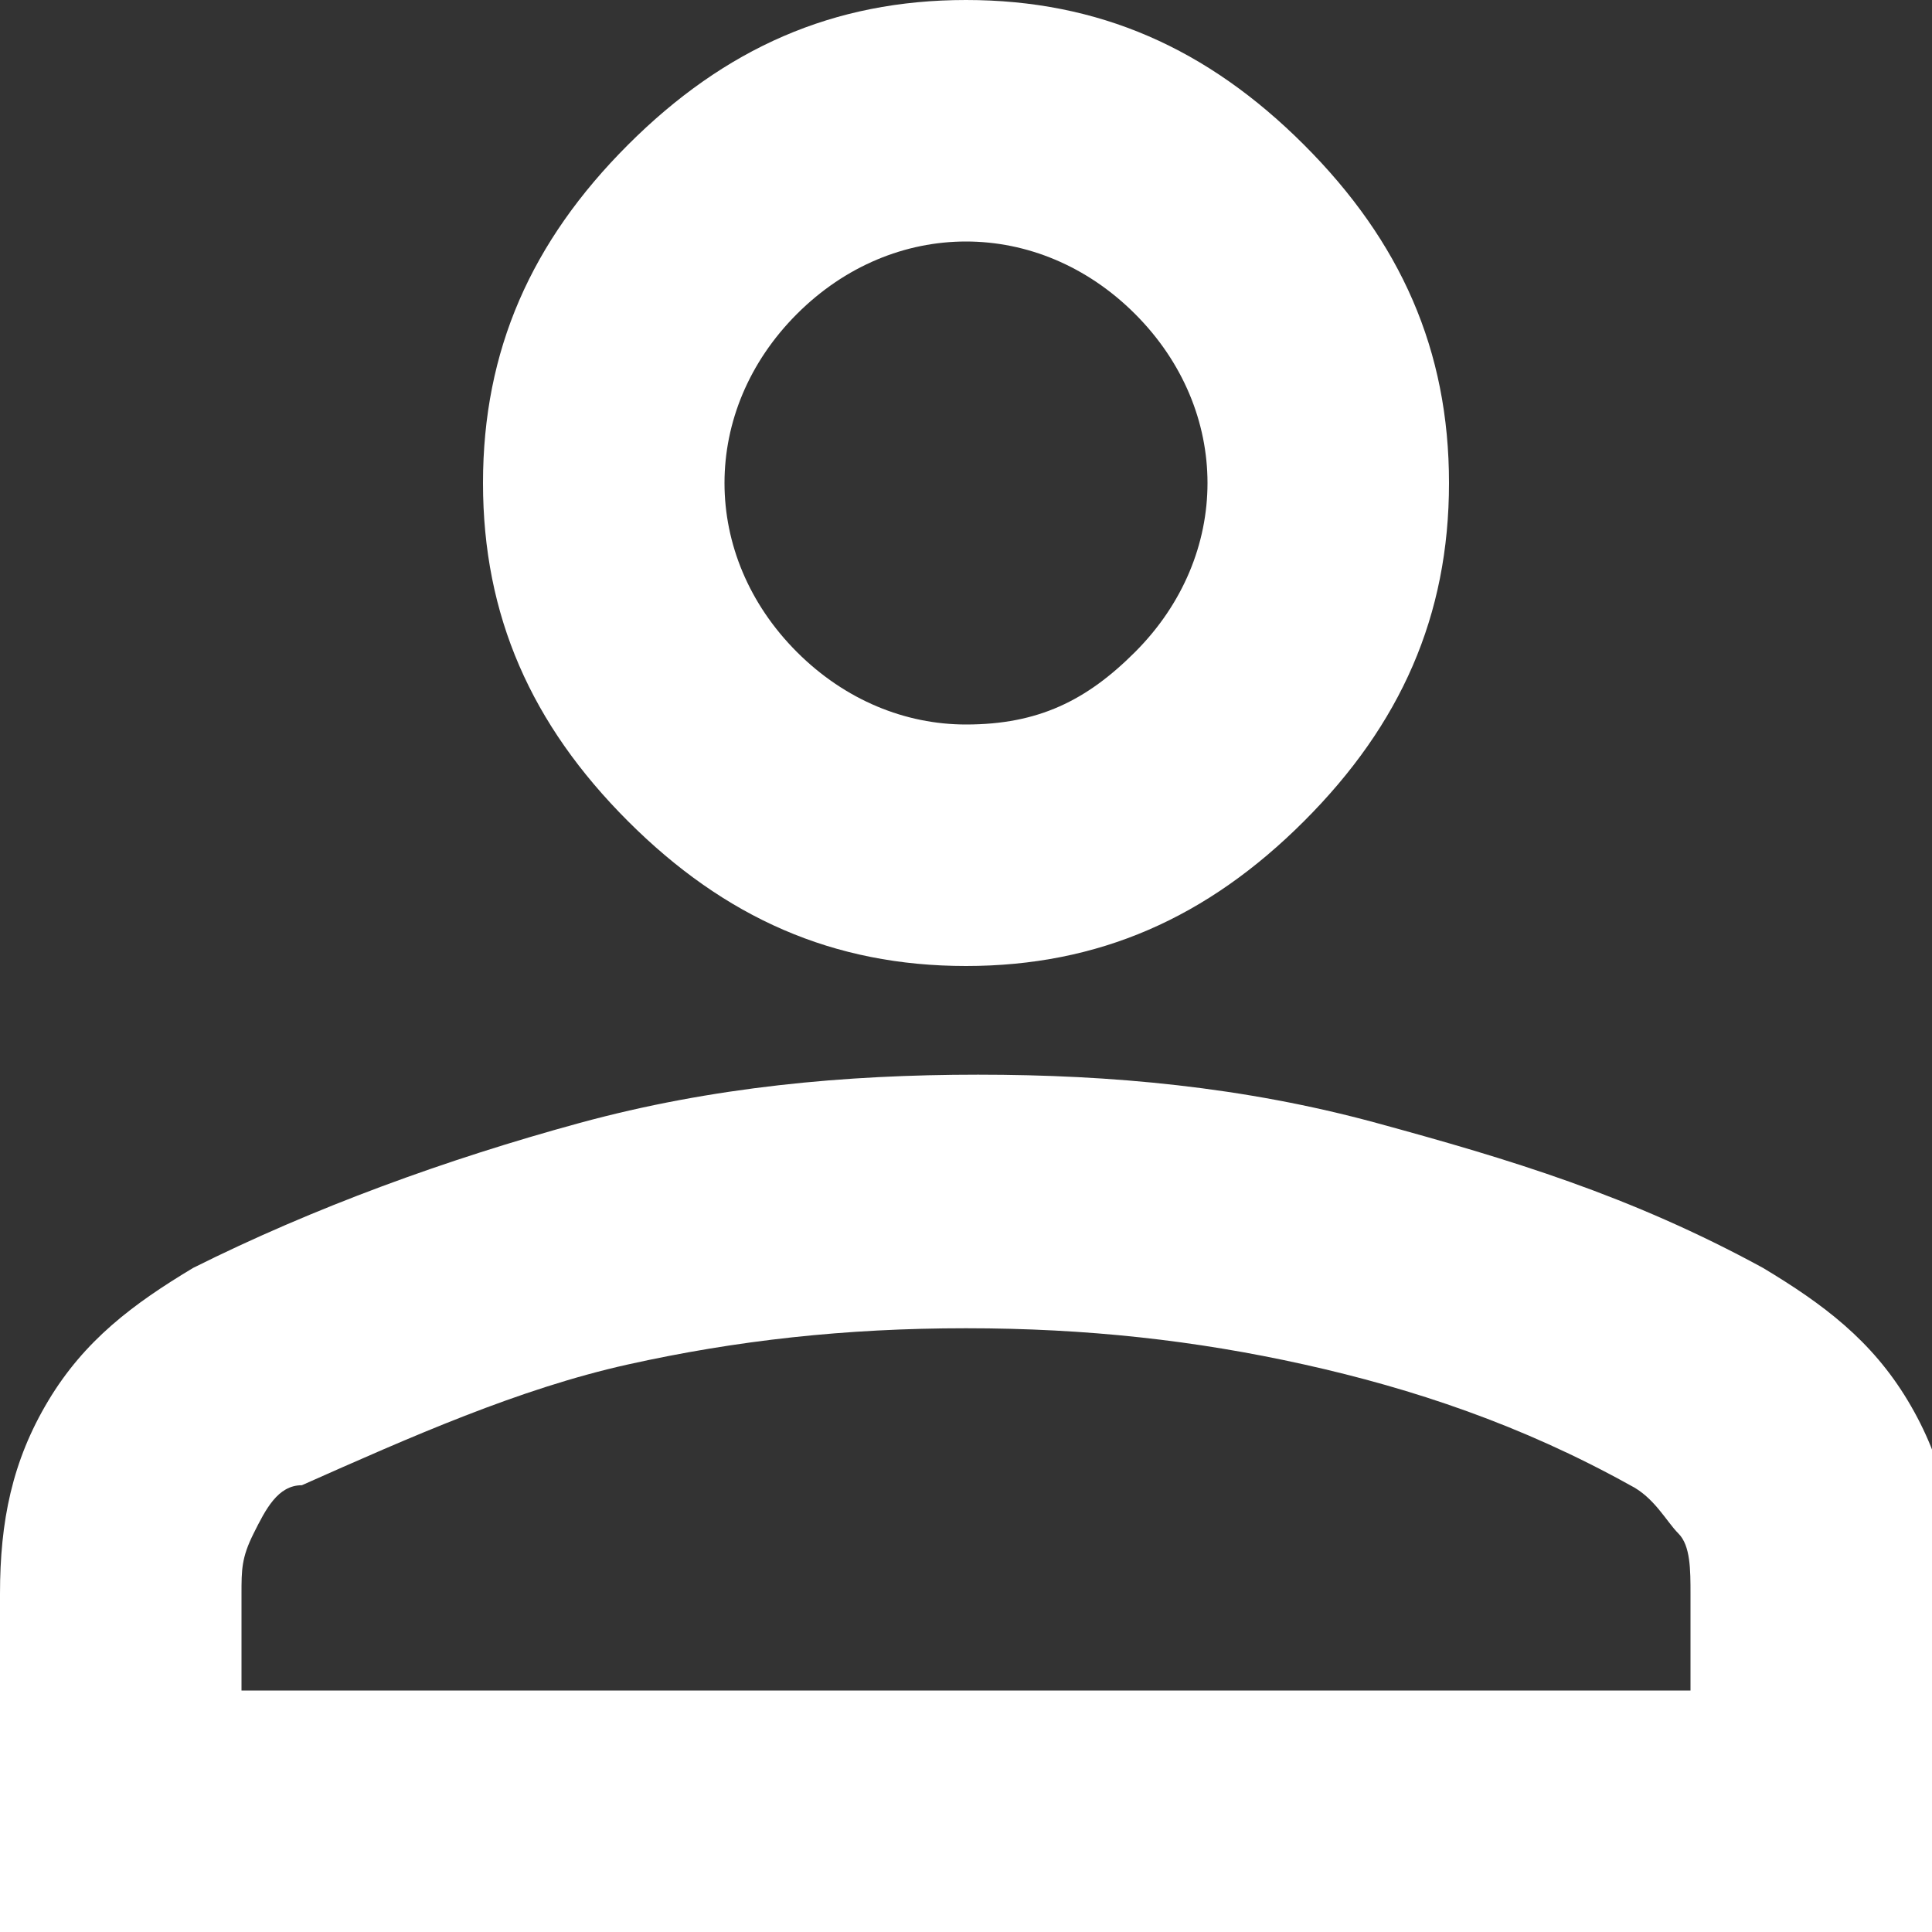 <?xml version="1.0" encoding="UTF-8"?>
<svg id="Laag_1" xmlns="http://www.w3.org/2000/svg" version="1.1" viewBox="0 0 16 16">
  <rect x="0" y="0" width="16" height="16" fill="#333333" stroke="none"/>
  <!-- Generator: Adobe Illustrator 29.1.0, SVG Export Plug-In . SVG Version: 2.1.0 Build 142)  -->
  <defs>
    <style>
      .st0 {
        fill: #fff;
      }
    </style>
  </defs>
  <path class="st0" d="M8,8c-1.1,0-2-.4-2.8-1.2-.8-.8-1.2-1.7-1.2-2.8s.4-2,1.2-2.8,1.7-1.2,2.8-1.2,2,.4,2.8,1.2,1.2,1.7,1.2,2.8-.4,2-1.2,2.8c-.8.8-1.7,1.2-2.8,1.2ZM0,16v-2.8c0-.6.1-1.1.4-1.6s.7-.8,1.2-1.1c1-.5,2.1-.9,3.2-1.2s2.2-.4,3.3-.4,2.2.1,3.3.4,2.1.6,3.2,1.2c.5.3.9.6,1.2,1.1s.4,1,.4,1.6v2.8H0ZM2,14h12v-.8c0-.2,0-.4-.1-.5s-.2-.3-.4-.4c-.9-.5-1.8-.8-2.7-1s-1.8-.3-2.8-.3-1.9.1-2.8.3-1.8.6-2.7,1c-.2,0-.3.2-.4.4s-.1.3-.1.5v.8ZM8,6c.6,0,1-.2,1.4-.6s.6-.9.6-1.4-.2-1-.6-1.4-.9-.6-1.4-.6-1,.2-1.4.6-.6.9-.6,1.4.2,1,.6,1.4.9.6,1.4.6Z"/>
</svg>